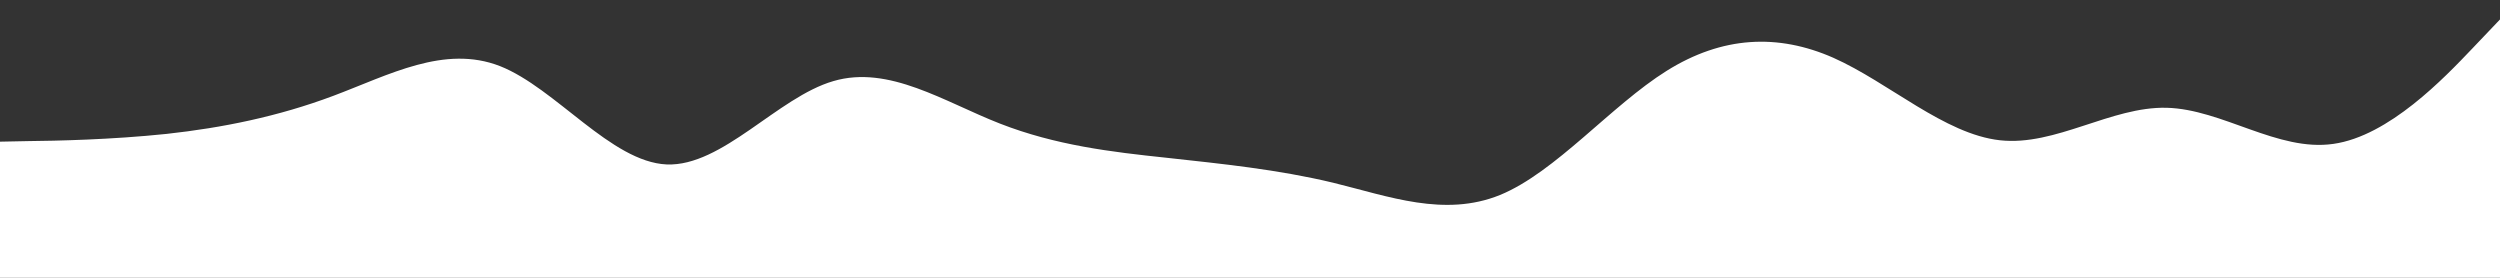 <svg id="visual" viewBox="0 0 900 100" width="900" height="100" xmlns="http://www.w3.org/2000/svg" xmlns:xlink="http://www.w3.org/1999/xlink" version="1.1"><rect x="0" y="0" width="900" height="100" fill="#333333" stroke="none"/><path d="M0 51L10 50.8C20 50.7 40 50.3 60 48.2C80 46 100 42 120 34.5C140 27 160 16 180 23.8C200 31.7 220 58.3 240 59.2C260 60 280 35 300 29.2C320 23.3 340 36.7 360 44.5C380 52.3 400 54.7 420 56.8C440 59 460 61 480 65.8C500 70.7 520 78.3 540 70.2C560 62 580 38 600 25.5C620 13 640 12 660 20.8C680 29.7 700 48.3 720 50.5C740 52.7 760 38.3 780 38.8C800 39.3 820 54.7 840 51.8C860 49 880 28 890 17.5L900 7L900 101L890 101C880 101 860 101 840 101C820 101 800 101 780 101C760 101 740 101 720 101C700 101 680 101 660 101C640 101 620 101 600 101C580 101 560 101 540 101C520 101 500 101 480 101C460 101 440 101 420 101C400 101 380 101 360 101C340 101 320 101 300 101C280 101 260 101 240 101C220 101 200 101 180 101C160 101 140 101 120 101C100 101 80 101 60 101C40 101 20 101 10 101L0 101Z" fill="#ffffff" stroke-linecap="round" stroke-linejoin="miter"></path></svg>